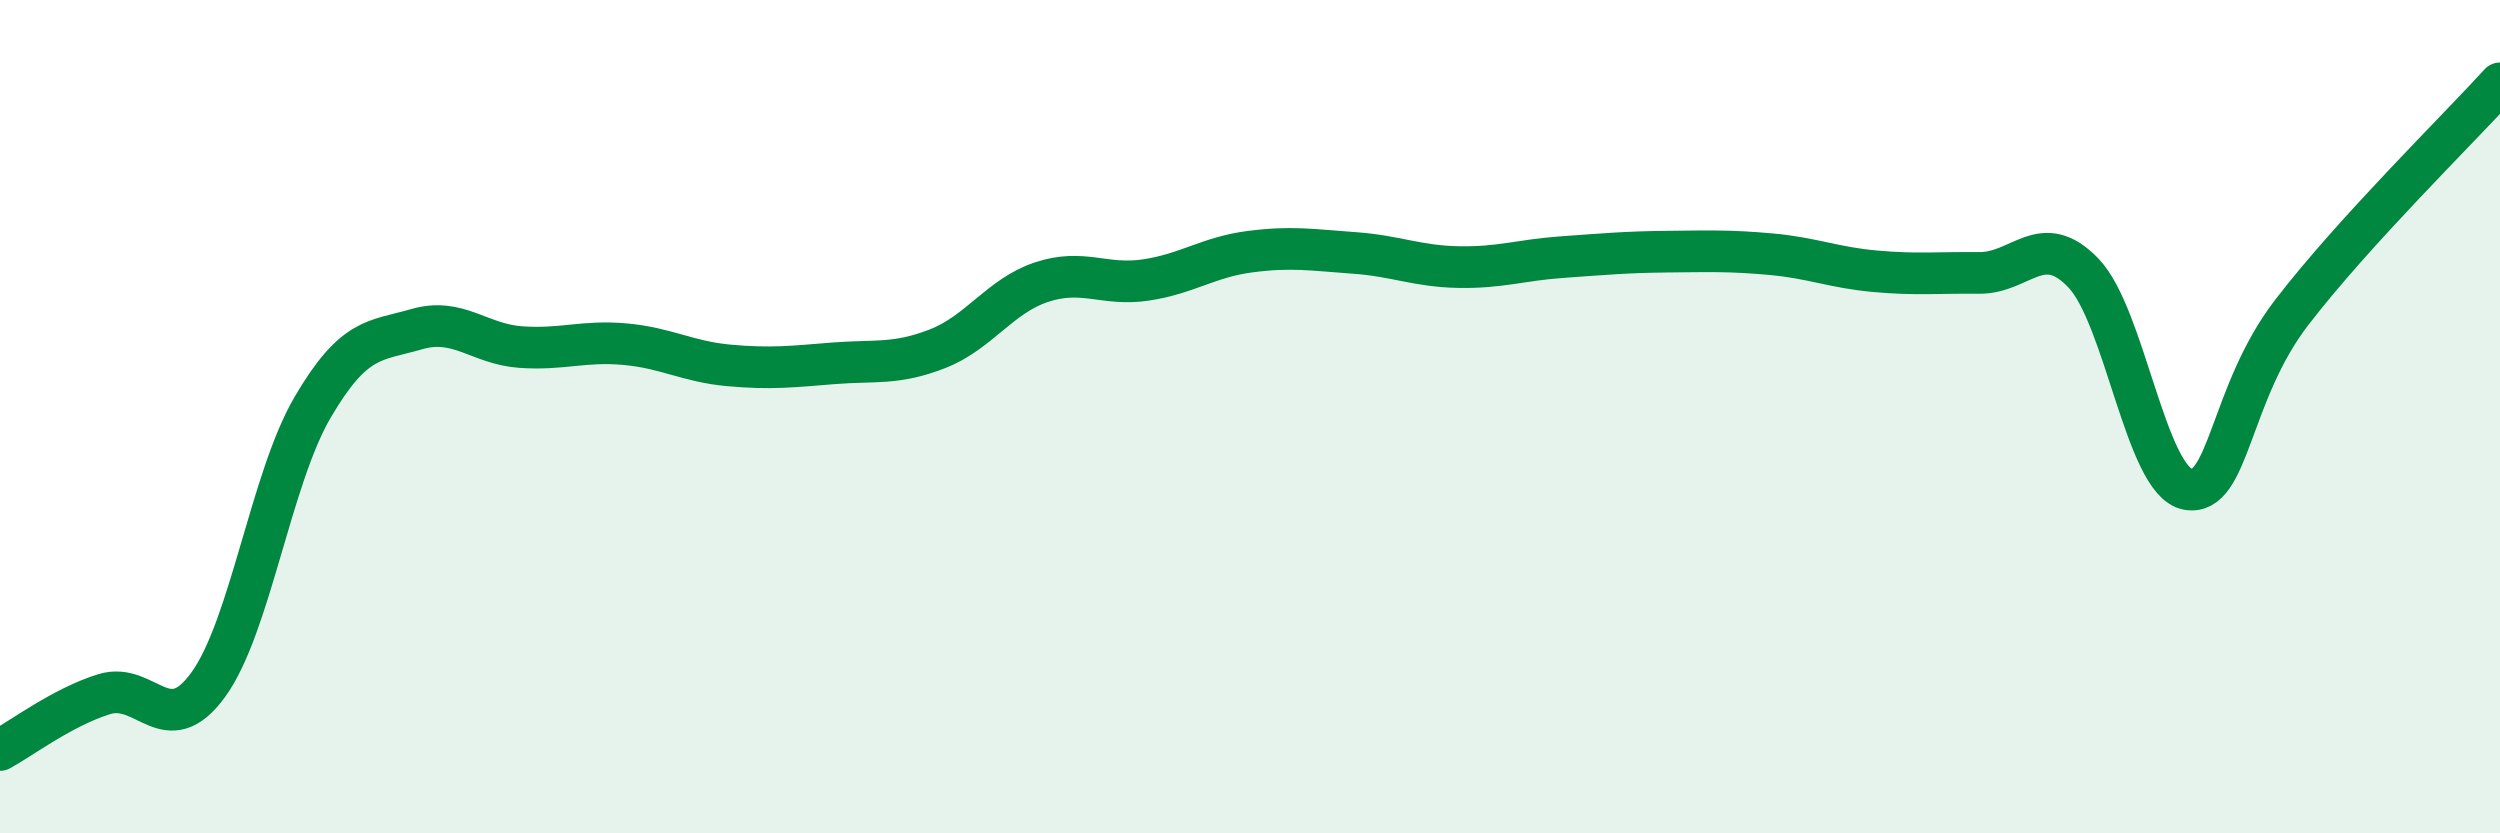
    <svg width="60" height="20" viewBox="0 0 60 20" xmlns="http://www.w3.org/2000/svg">
      <path
        d="M 0,18 C 0.5,17.73 1.5,16.97 2.5,16.66 C 3.5,16.35 4,17.81 5,16.43 C 6,15.05 6.5,11.49 7.5,9.78 C 8.5,8.07 9,8.19 10,7.9 C 11,7.61 11.5,8.26 12.5,8.33 C 13.5,8.4 14,8.17 15,8.26 C 16,8.35 16.5,8.68 17.5,8.77 C 18.5,8.86 19,8.8 20,8.72 C 21,8.64 21.5,8.76 22.5,8.37 C 23.5,7.98 24,7.1 25,6.77 C 26,6.44 26.5,6.87 27.5,6.72 C 28.5,6.57 29,6.17 30,6.04 C 31,5.91 31.5,6 32.5,6.07 C 33.5,6.14 34,6.39 35,6.41 C 36,6.43 36.5,6.24 37.5,6.17 C 38.5,6.1 39,6.05 40,6.04 C 41,6.03 41.5,6.01 42.5,6.1 C 43.5,6.19 44,6.42 45,6.51 C 46,6.6 46.5,6.54 47.5,6.55 C 48.5,6.56 49,5.51 50,6.55 C 51,7.59 51.5,11.55 52.5,11.74 C 53.5,11.93 53.5,9.45 55,7.5 C 56.5,5.55 59,3.1 60,2L60 20L0 20Z"
        fill="#008740"
        opacity="0.1"
        stroke-linecap="round"
        stroke-linejoin="round"
      />
      <path
        d="M 0,18 C 0.5,17.73 1.5,16.97 2.5,16.66 C 3.5,16.35 4,17.81 5,16.43 C 6,15.05 6.5,11.49 7.5,9.78 C 8.5,8.07 9,8.19 10,7.9 C 11,7.61 11.5,8.26 12.5,8.33 C 13.5,8.4 14,8.17 15,8.26 C 16,8.35 16.5,8.68 17.5,8.77 C 18.5,8.86 19,8.8 20,8.72 C 21,8.64 21.5,8.76 22.5,8.37 C 23.5,7.98 24,7.1 25,6.77 C 26,6.44 26.5,6.87 27.5,6.72 C 28.5,6.57 29,6.17 30,6.04 C 31,5.91 31.5,6 32.5,6.07 C 33.5,6.14 34,6.39 35,6.41 C 36,6.43 36.5,6.24 37.5,6.17 C 38.5,6.1 39,6.05 40,6.04 C 41,6.03 41.5,6.01 42.5,6.1 C 43.5,6.19 44,6.42 45,6.51 C 46,6.6 46.5,6.54 47.5,6.55 C 48.5,6.56 49,5.51 50,6.55 C 51,7.59 51.5,11.55 52.5,11.74 C 53.5,11.93 53.5,9.45 55,7.5 C 56.5,5.55 59,3.1 60,2"
        stroke="#008740"
        stroke-width="1"
        fill="none"
        stroke-linecap="round"
        stroke-linejoin="round"
      />
    </svg>
  